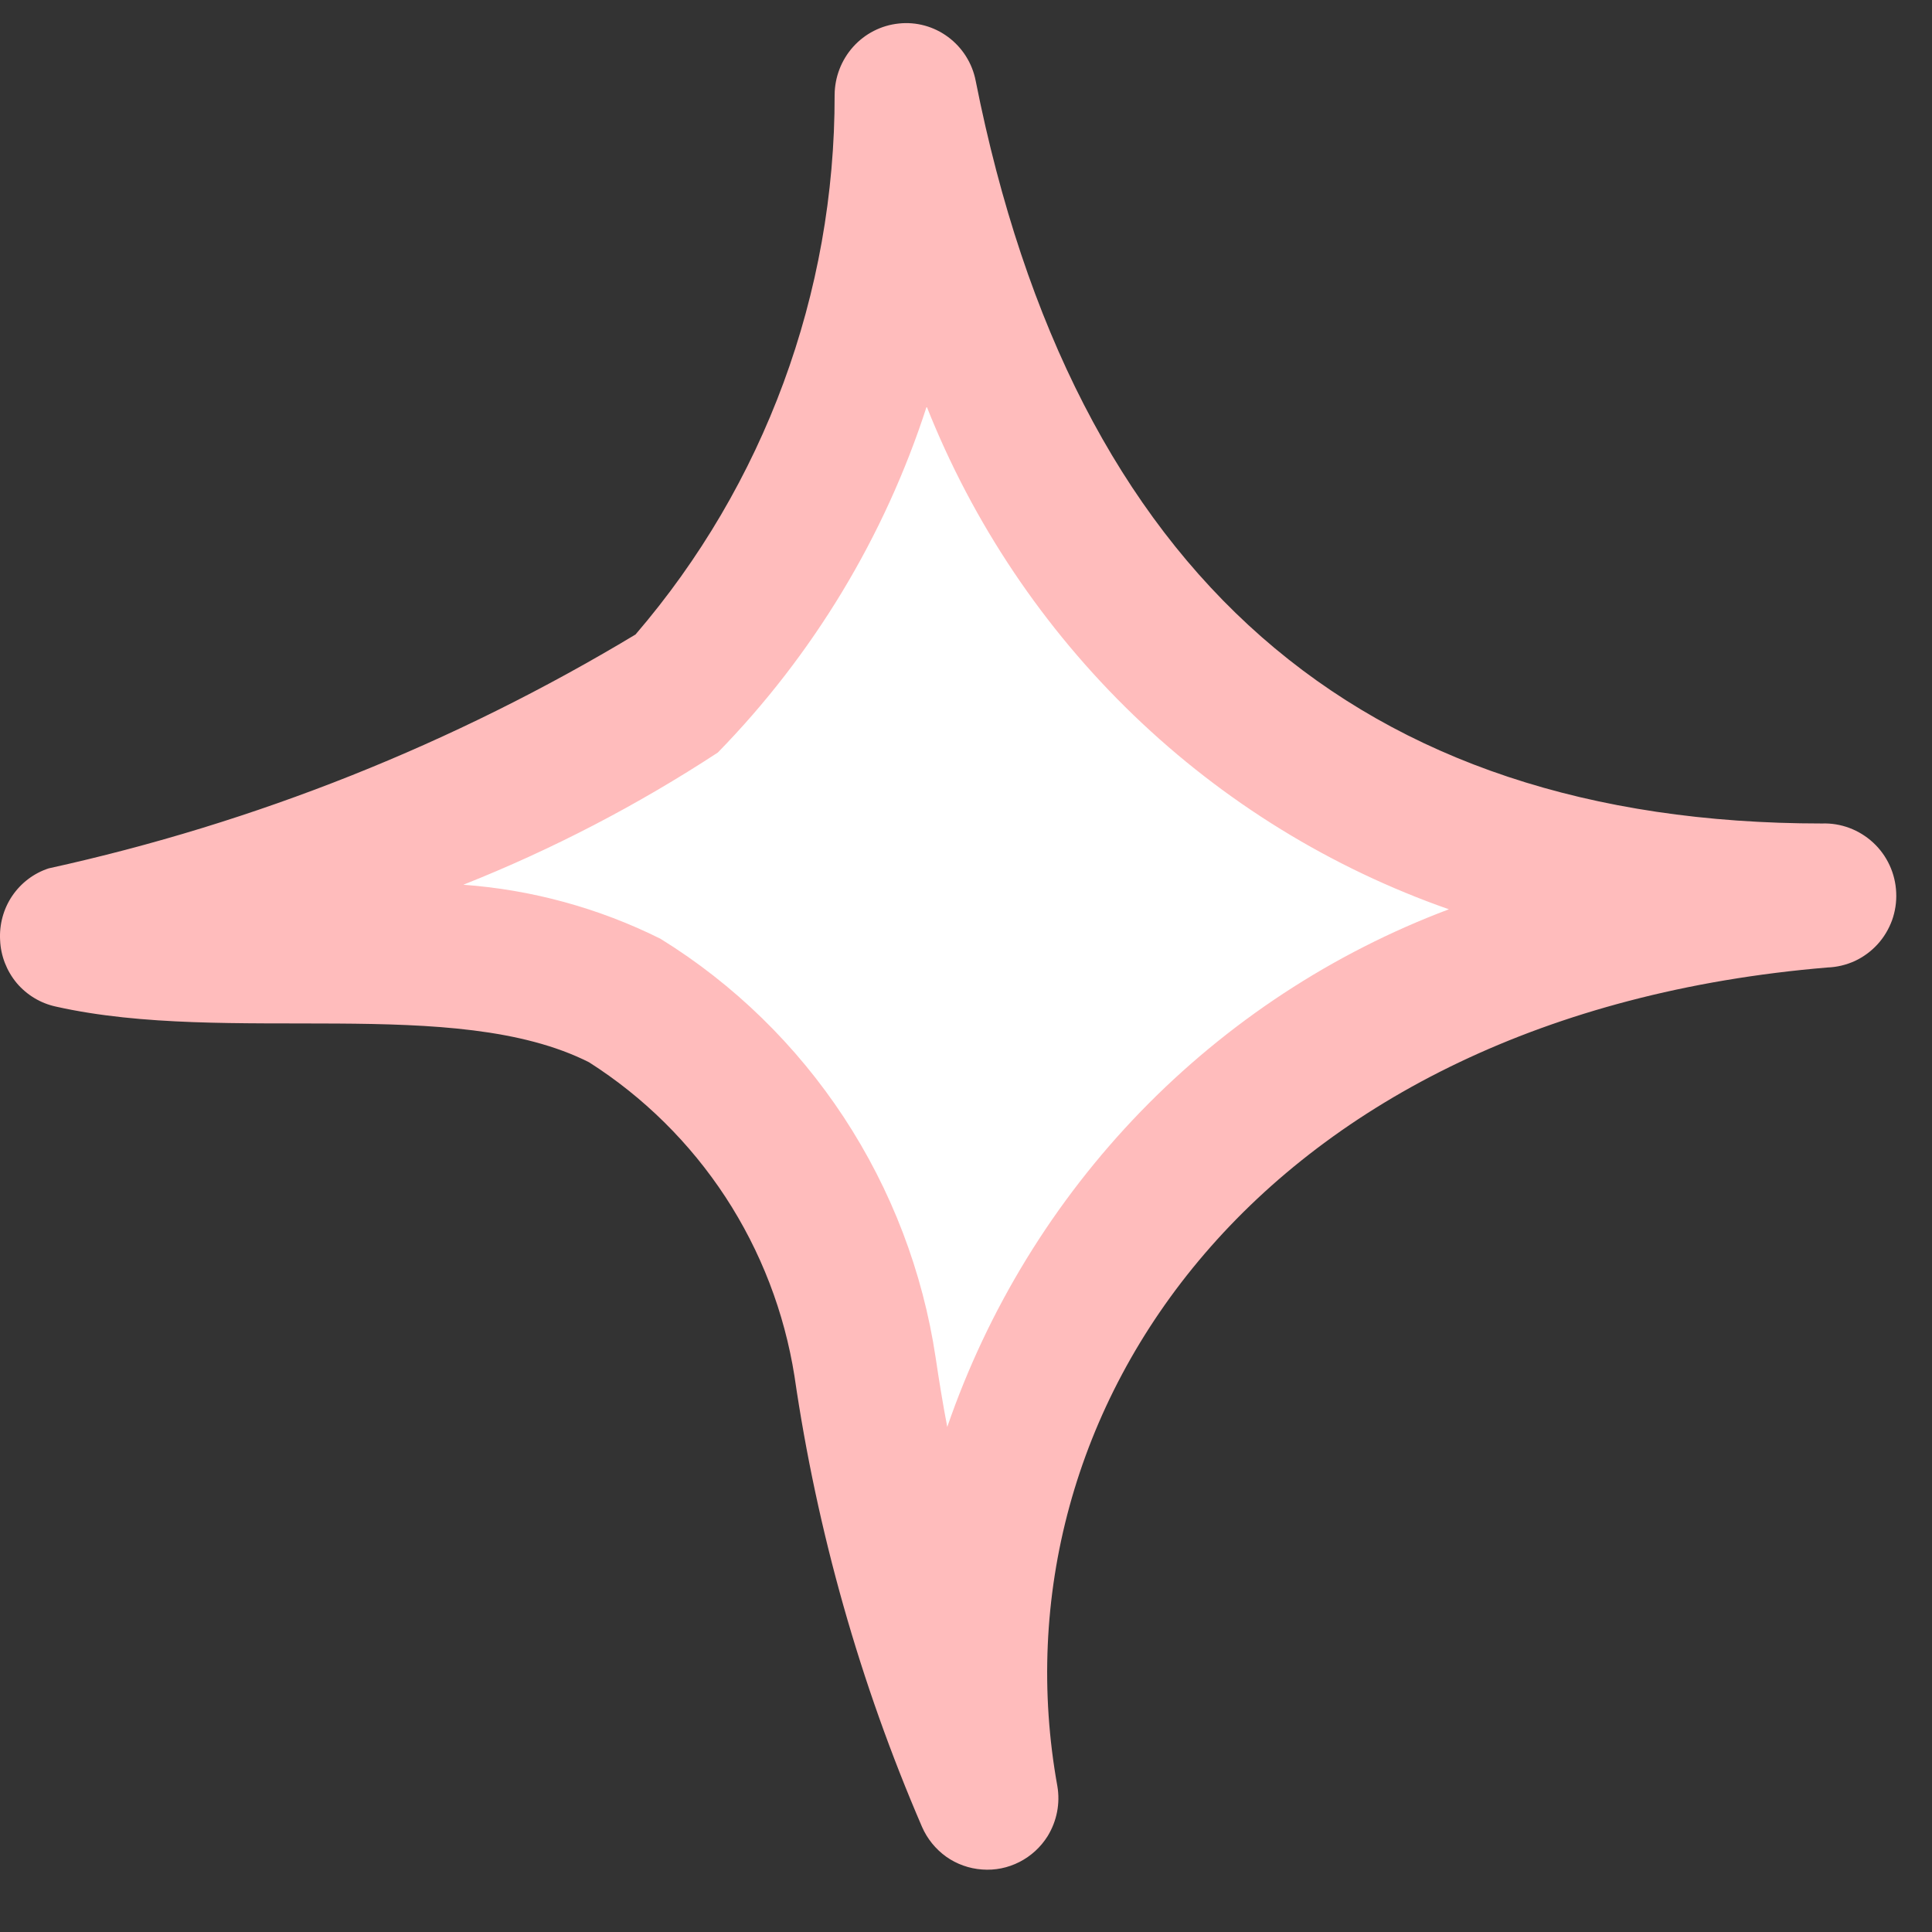 <?xml version="1.0" encoding="UTF-8"?> <svg xmlns="http://www.w3.org/2000/svg" width="17" height="17" viewBox="0 0 17 17" fill="none"><rect x="0" y="0" width="17" height="17" fill="#333333" stroke="none"/><path d="M7.97 0.84C7.972 2.771 7.269 4.635 5.996 6.078C4.335 7.095 2.52 7.828 0.623 8.25C2.239 8.612 4.034 8.069 5.459 8.793C6.03 9.146 6.519 9.621 6.891 10.183C7.262 10.746 7.509 11.383 7.613 12.051C7.8 13.358 8.162 14.634 8.69 15.843C8.022 12.139 10.686 8.346 16.035 7.895C11.553 7.882 8.866 5.354 7.97 0.84Z" fill="white"></path><path d="M9.304 15.717C8.707 12.41 11.099 8.929 16.082 8.513C16.165 8.51 16.246 8.49 16.321 8.456C16.396 8.421 16.464 8.371 16.52 8.31C16.576 8.249 16.619 8.177 16.648 8.099C16.676 8.021 16.689 7.937 16.685 7.854C16.678 7.686 16.605 7.528 16.483 7.415C16.36 7.301 16.198 7.24 16.032 7.246C11.95 7.246 9.446 5.047 8.585 0.71C8.555 0.556 8.468 0.419 8.343 0.326C8.218 0.233 8.063 0.19 7.908 0.207C7.754 0.223 7.611 0.296 7.507 0.412C7.403 0.528 7.345 0.679 7.344 0.835C7.347 2.579 6.725 4.265 5.592 5.583C3.993 6.546 2.249 7.241 0.428 7.641C0.297 7.684 0.185 7.769 0.107 7.884C0.03 7.998 -0.007 8.136 0.001 8.274C0.007 8.412 0.059 8.544 0.147 8.65C0.236 8.755 0.357 8.828 0.491 8.857C2.013 9.199 4 8.75 5.183 9.347C5.662 9.652 6.071 10.056 6.383 10.532C6.695 11.009 6.902 11.547 6.991 12.111C7.19 13.477 7.567 14.809 8.113 16.075C8.159 16.18 8.232 16.27 8.325 16.337C8.418 16.403 8.528 16.442 8.641 16.45C8.755 16.459 8.868 16.436 8.97 16.384C9.072 16.332 9.157 16.254 9.218 16.157C9.299 16.025 9.33 15.869 9.304 15.717ZM12.749 8.001C11.726 8.386 10.8 8.994 10.037 9.781C9.274 10.569 8.693 11.517 8.335 12.556C8.296 12.352 8.263 12.149 8.233 11.947C8.12 11.191 7.844 10.47 7.426 9.833C7.008 9.197 6.457 8.659 5.811 8.26C5.269 7.99 4.68 7.829 4.077 7.785C4.86 7.474 5.61 7.084 6.316 6.622C7.154 5.764 7.784 4.722 8.154 3.577C8.561 4.603 9.182 5.529 9.975 6.293C10.767 7.056 11.713 7.638 12.749 8.001Z" fill="#FFBCBC"></path></svg> 